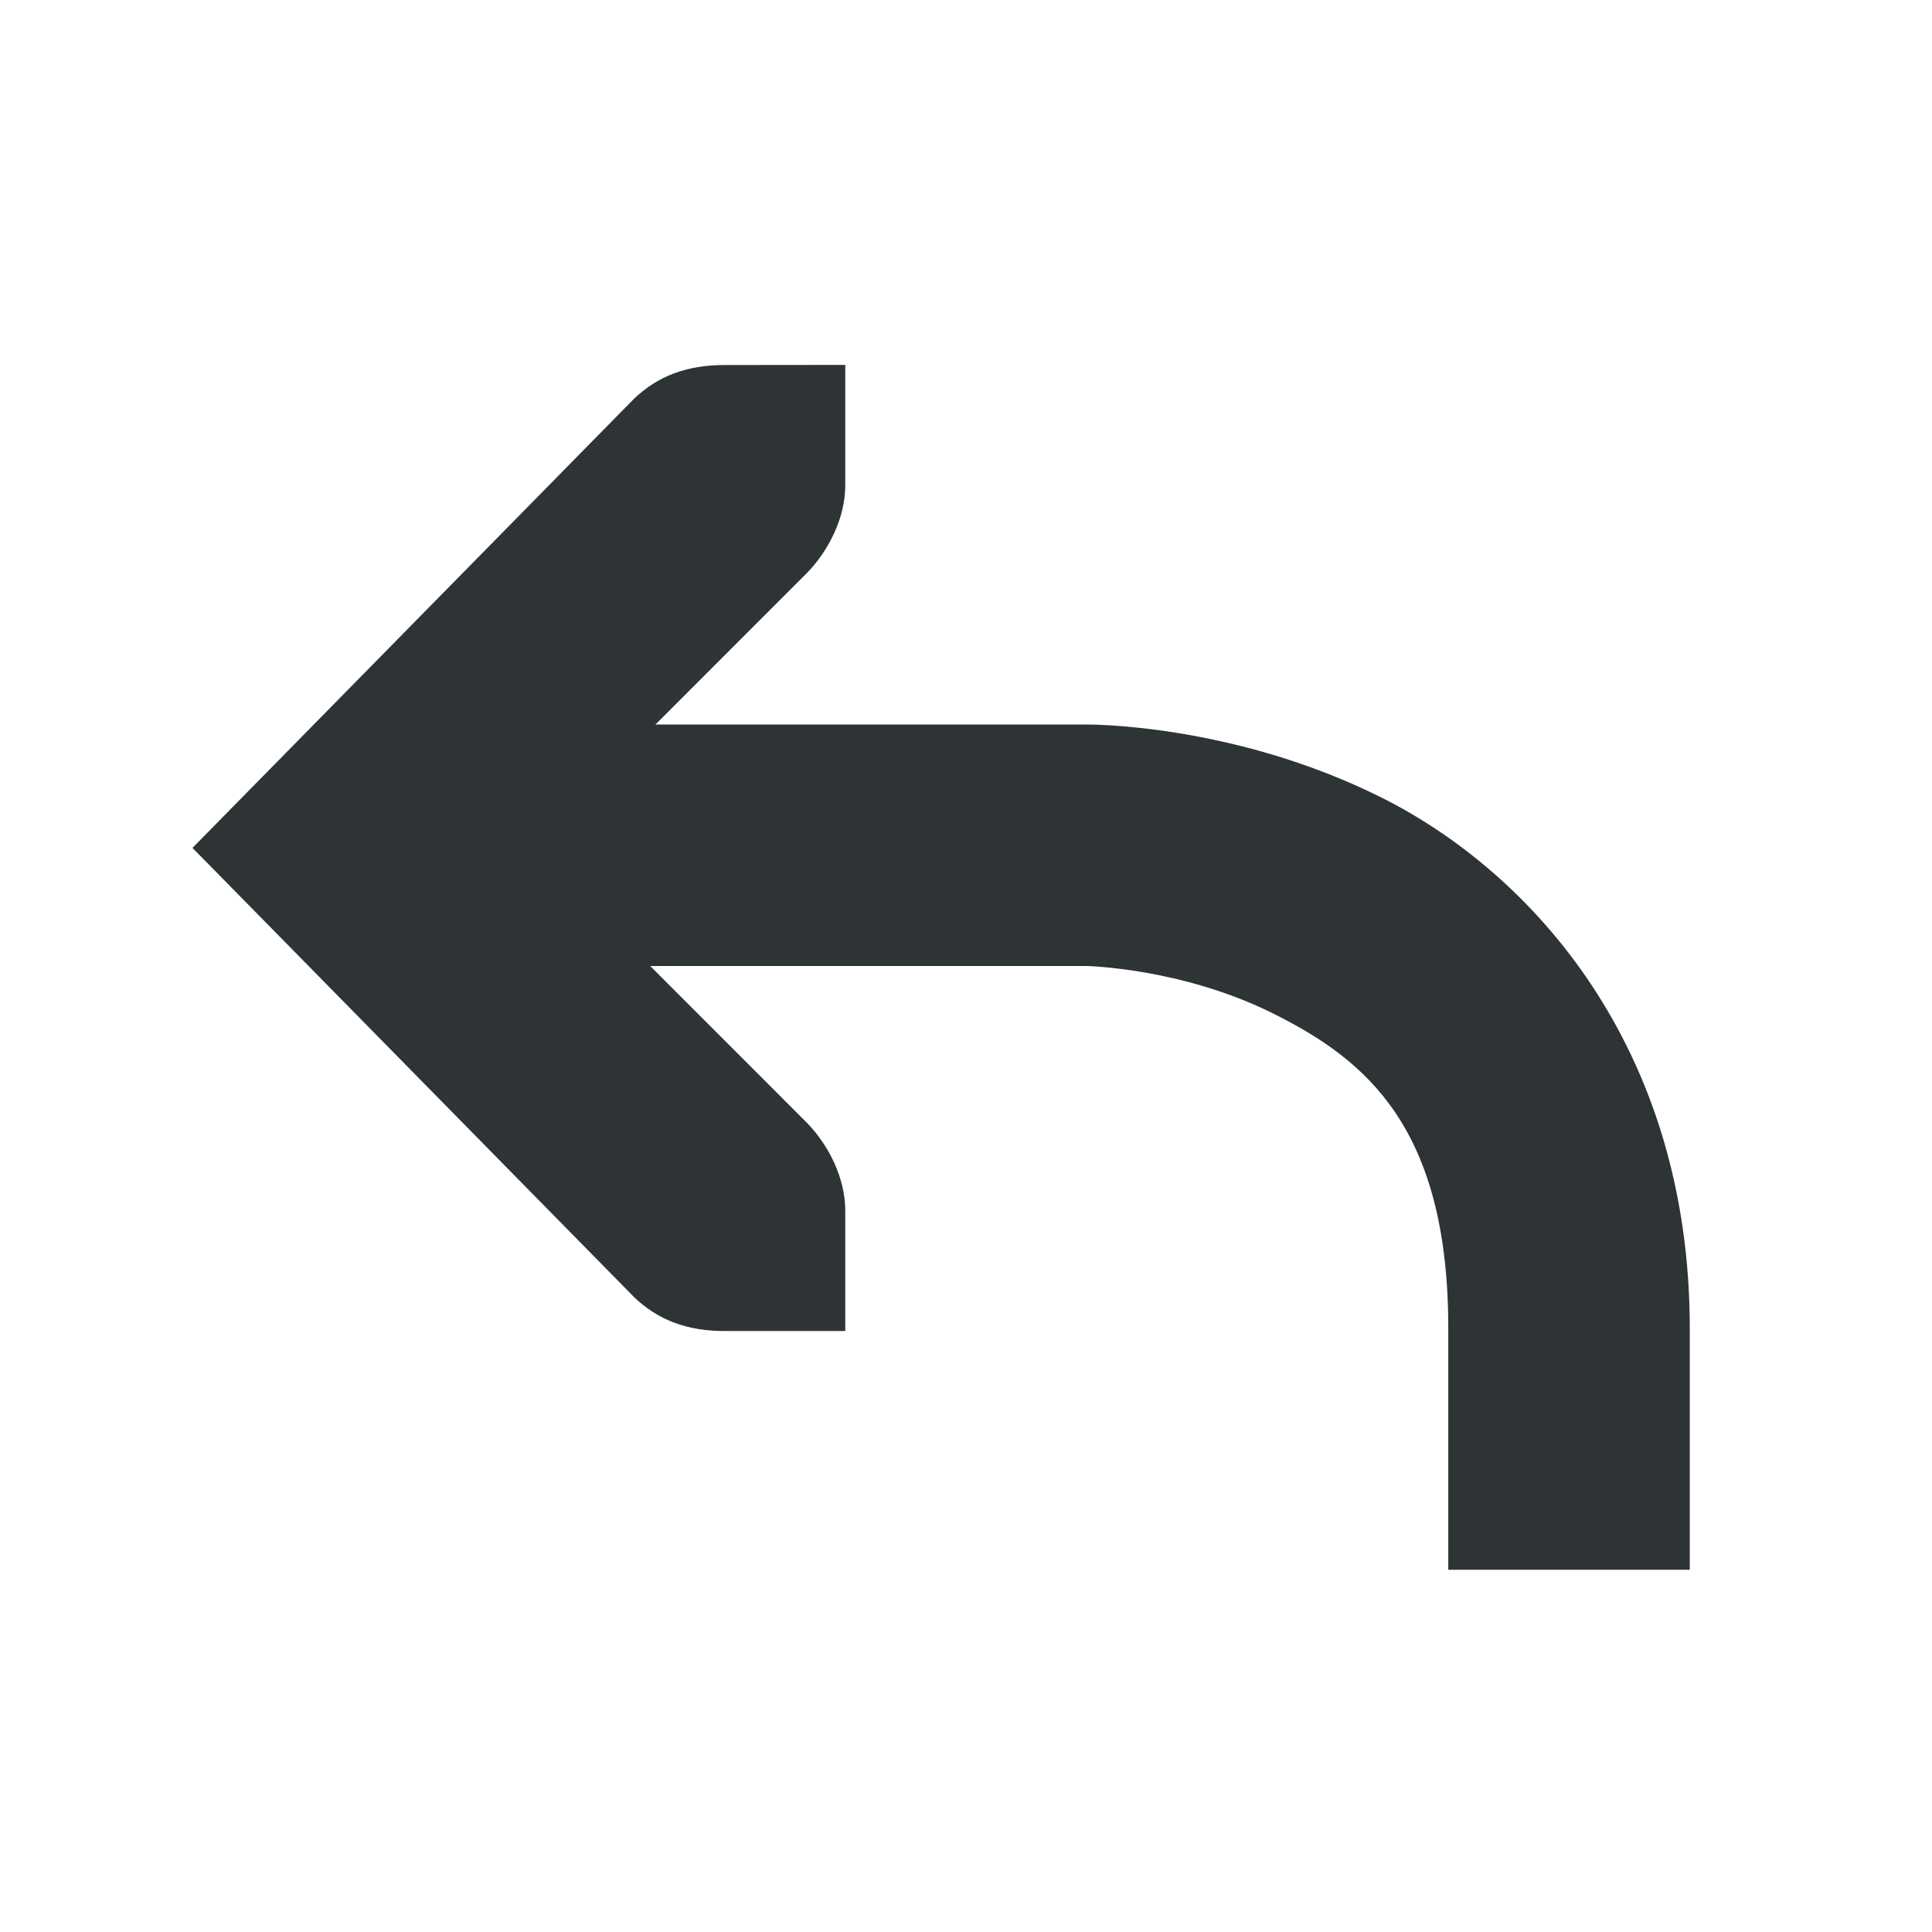 <svg xmlns="http://www.w3.org/2000/svg" width="16" height="16">
    <g font-weight="400" fill="#2e3436">
        <path d="M4 6v2h4.994s.791.014 1.553.395c.761.38 1.447.938 1.447 2.605v2h2v-2c0-2.333-1.314-3.775-2.553-4.395C10.203 5.986 8.994 6 8.994 6z" style="line-height:normal;font-variant-ligatures:normal;font-variant-position:normal;font-variant-caps:normal;font-variant-numeric:normal;font-variant-alternates:normal;font-feature-settings:normal;text-indent:0;text-align:start;text-decoration-line:none;text-decoration-style:solid;text-decoration-color:#000;text-transform:none;text-orientation:mixed;shape-padding:0;isolation:auto;mix-blend-mode:normal;marker:none" color="#000" font-family="sans-serif" white-space="normal" overflow="visible"/>
        <path d="M7 3.022v1c0 .257-.13.529-.313.719l-2.28 2.281 2.28 2.281c.183.19.313.462.313.72v1H6c-.31 0-.552-.091-.75-.282L1.594 7.022 5.25 3.303c.198-.19.44-.28.75-.28z" style="line-height:normal;-inkscape-font-specification:'Bitstream Vera Sans';text-indent:0;text-align:start;text-decoration-line:none;text-transform:none;marker:none" color="#bebebe" font-family="Bitstream Vera Sans" overflow="visible"/>
    </g>
</svg>
